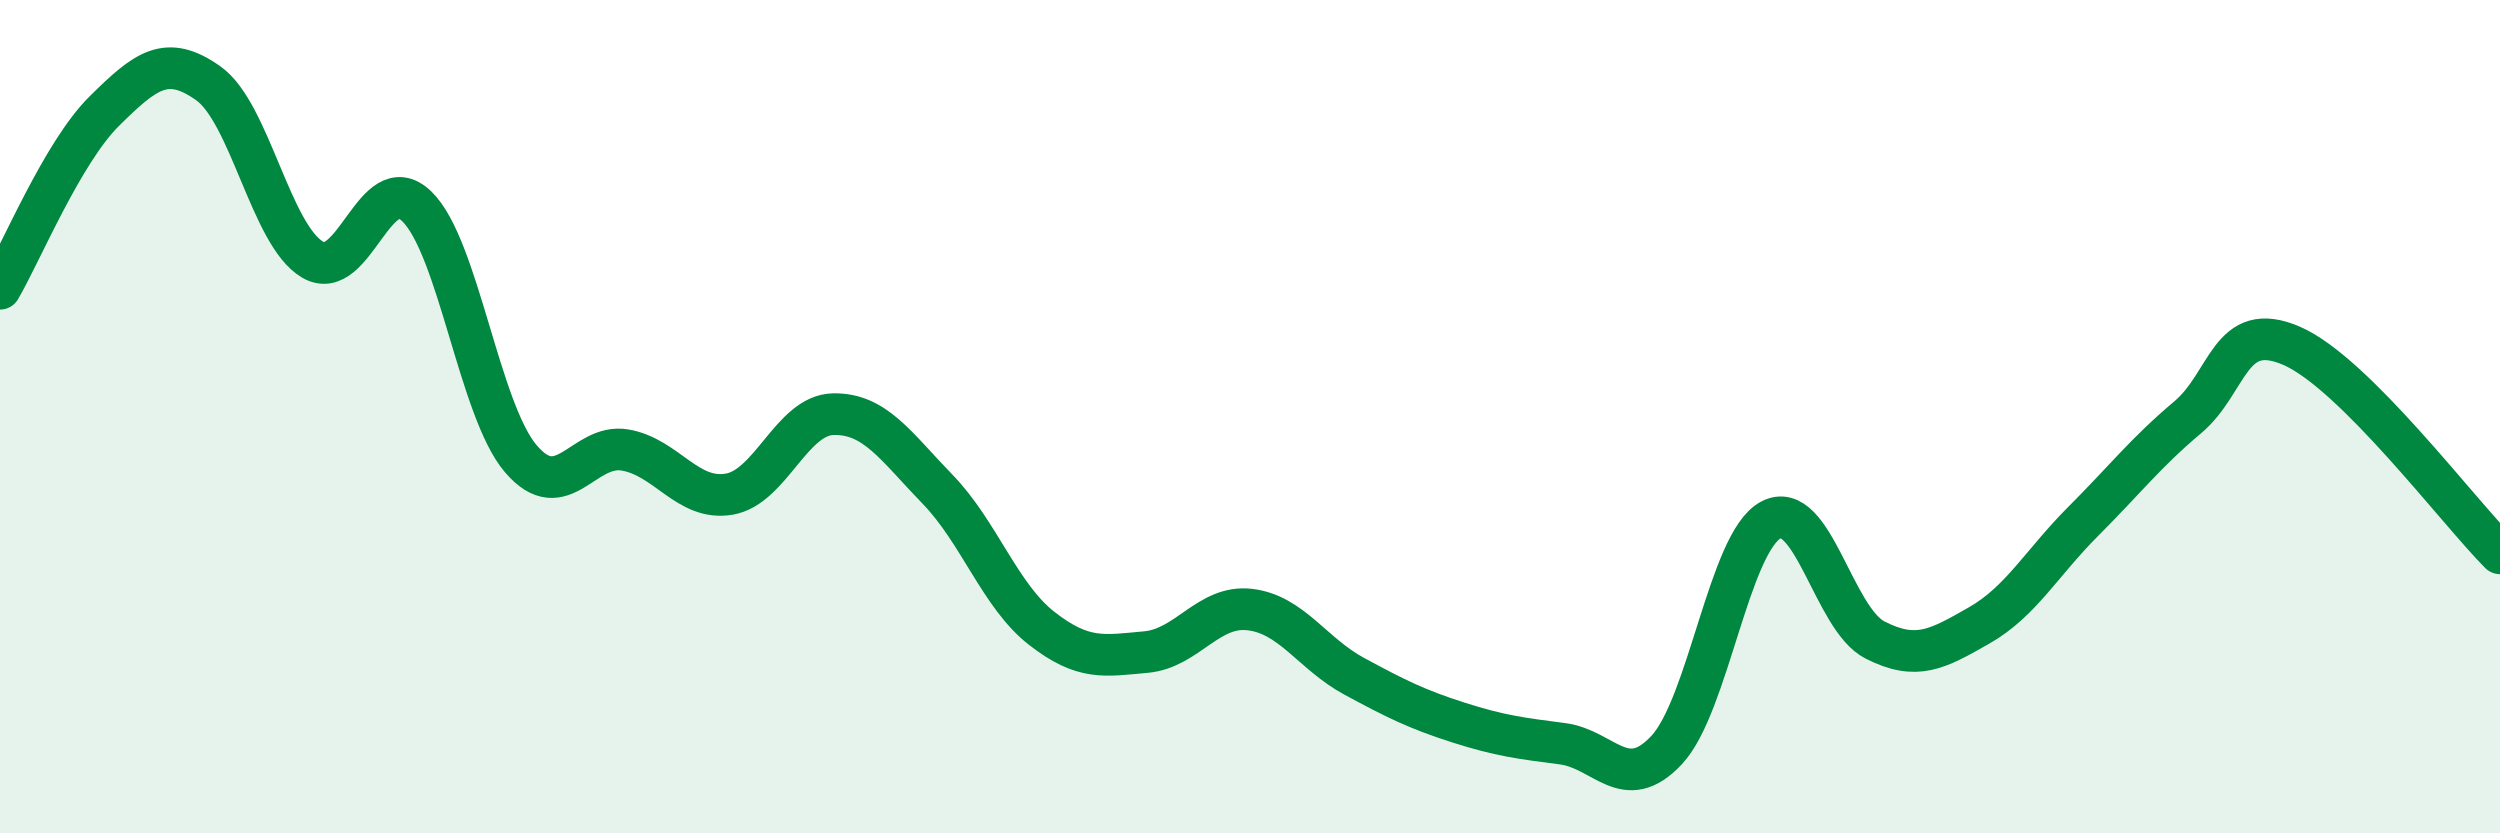 
    <svg width="60" height="20" viewBox="0 0 60 20" xmlns="http://www.w3.org/2000/svg">
      <path
        d="M 0,6.93 C 0.5,6.08 1.5,3.66 2.5,2.67 C 3.5,1.68 4,1.29 5,2 C 6,2.71 6.5,5.64 7.5,6.23 C 8.5,6.82 9,3.99 10,4.95 C 11,5.91 11.5,9.84 12.5,11.01 C 13.5,12.18 14,10.63 15,10.8 C 16,10.97 16.5,12.03 17.5,11.86 C 18.5,11.69 19,9.96 20,9.94 C 21,9.92 21.5,10.71 22.5,11.74 C 23.5,12.77 24,14.3 25,15.08 C 26,15.86 26.5,15.74 27.5,15.65 C 28.5,15.56 29,14.51 30,14.63 C 31,14.75 31.5,15.69 32.5,16.23 C 33.5,16.77 34,17.02 35,17.34 C 36,17.66 36.5,17.72 37.5,17.85 C 38.5,17.98 39,19.07 40,18 C 41,16.93 41.5,13.01 42.5,12.48 C 43.5,11.95 44,14.85 45,15.36 C 46,15.87 46.5,15.58 47.5,15.01 C 48.5,14.44 49,13.51 50,12.51 C 51,11.51 51.5,10.86 52.5,10.02 C 53.5,9.18 53.5,7.65 55,8.3 C 56.5,8.95 59,12.28 60,13.28L60 20L0 20Z"
        fill="#008740"
        opacity="0.1"
        stroke-linecap="round"
        stroke-linejoin="round"
      />
      <path
        d="M 0,6.93 C 0.5,6.08 1.5,3.66 2.5,2.67 C 3.5,1.68 4,1.29 5,2 C 6,2.71 6.5,5.64 7.5,6.23 C 8.5,6.82 9,3.99 10,4.95 C 11,5.91 11.5,9.84 12.5,11.01 C 13.5,12.18 14,10.63 15,10.8 C 16,10.97 16.5,12.03 17.5,11.86 C 18.5,11.69 19,9.96 20,9.94 C 21,9.92 21.5,10.71 22.5,11.74 C 23.5,12.77 24,14.3 25,15.08 C 26,15.86 26.5,15.74 27.5,15.65 C 28.5,15.56 29,14.51 30,14.63 C 31,14.75 31.5,15.69 32.5,16.23 C 33.5,16.77 34,17.02 35,17.34 C 36,17.66 36.5,17.72 37.5,17.85 C 38.5,17.98 39,19.07 40,18 C 41,16.93 41.5,13.01 42.5,12.48 C 43.5,11.95 44,14.85 45,15.36 C 46,15.87 46.5,15.58 47.5,15.01 C 48.5,14.44 49,13.51 50,12.51 C 51,11.51 51.5,10.86 52.5,10.02 C 53.5,9.18 53.5,7.65 55,8.3 C 56.5,8.95 59,12.28 60,13.28"
        stroke="#008740"
        stroke-width="1"
        fill="none"
        stroke-linecap="round"
        stroke-linejoin="round"
      />
    </svg>
  